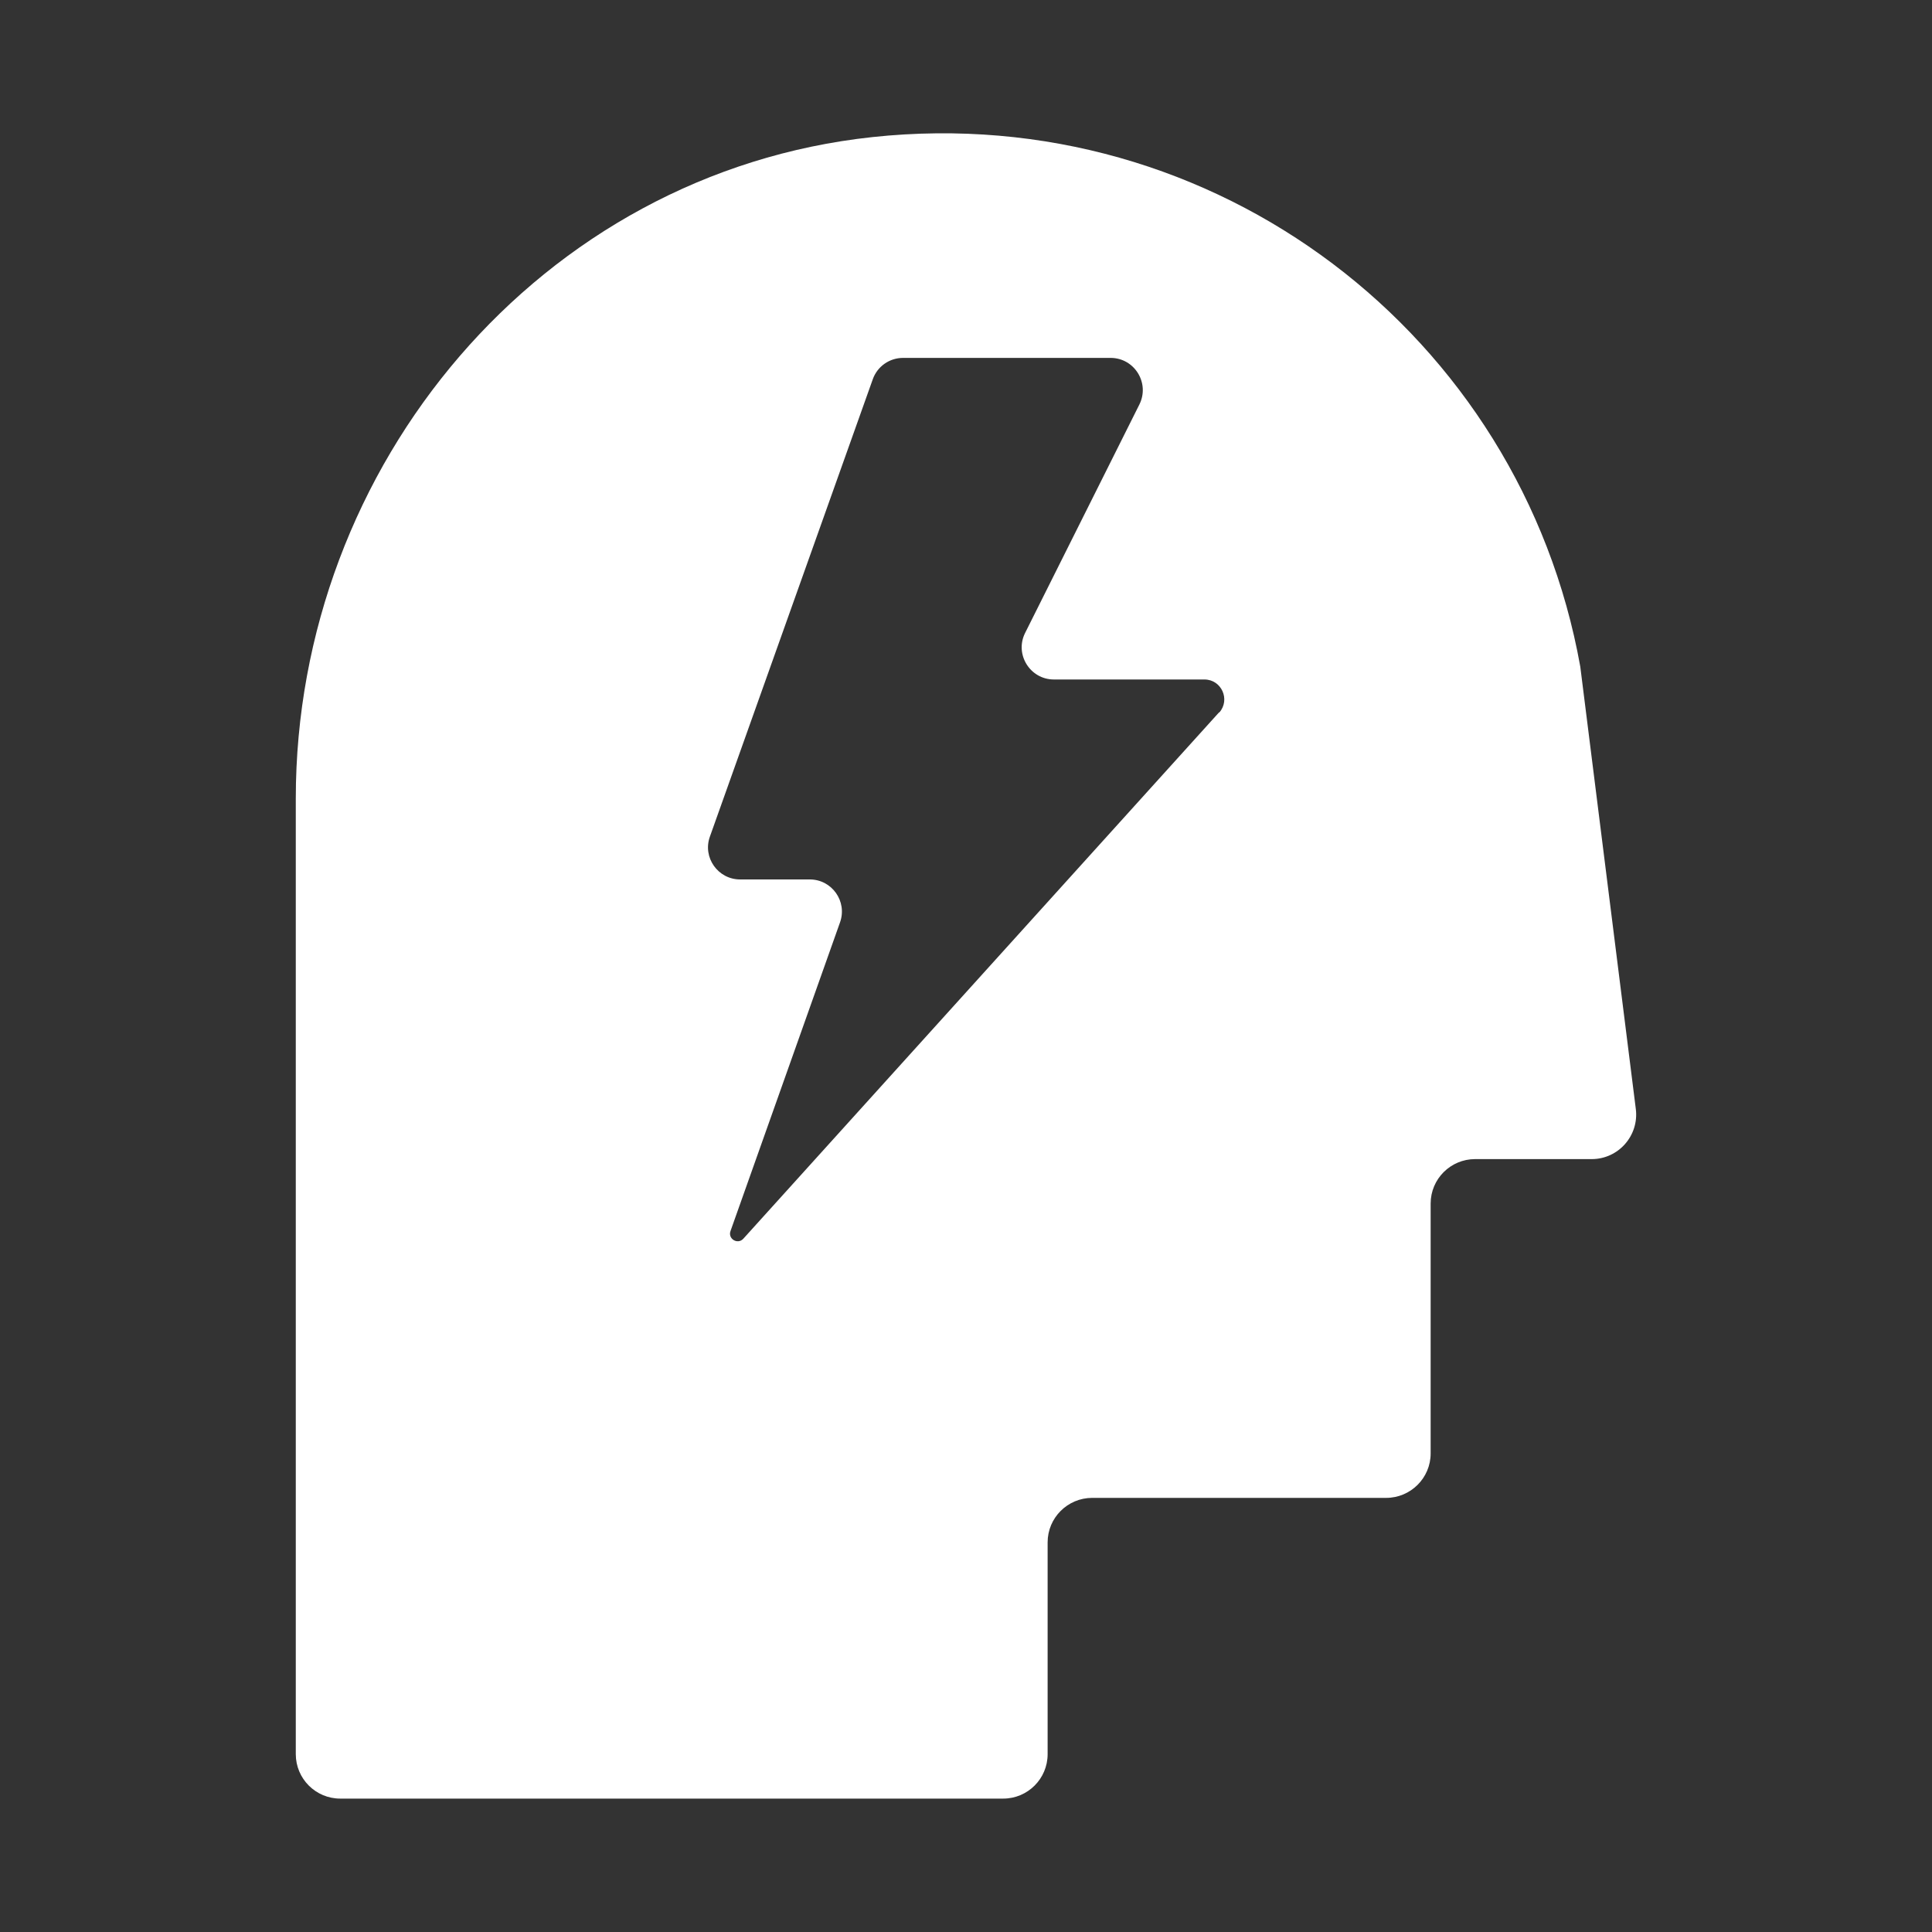 <?xml version="1.0" encoding="UTF-8"?> <svg xmlns="http://www.w3.org/2000/svg" id="Layer_1" viewBox="0 0 200 200"><rect x="0" y="0" width="200" height="200" fill="#333333" stroke="none"/><defs><style>.cls-1{fill:#fff;}</style></defs><g id="Ai"><path class="cls-1" d="M163.59,69.01c-6.14-34.32-37.76-58.62-73.27-54.82-34.34,3.68-59.7,33.95-59.7,68.48v98.92c0,2.54,2.06,4.6,4.6,4.6H103.85c2.54,0,4.6-2.06,4.6-4.6v-21.93c0-2.54,2.07-4.6,4.61-4.6h30.43c2.54,0,4.61-2.06,4.61-4.6v-25.87c0-2.54,2.06-4.6,4.6-4.6h12.07c2.77,0,4.91-2.43,4.57-5.18l-5.75-45.8Zm-37.39,4.73l-49.25,54.49c-.58,.64-1.62,.02-1.33-.79l11.34-31.96c.77-2.17-.84-4.44-3.13-4.44h-7.21c-2.3,0-3.91-2.28-3.13-4.44l16.86-47.34c.47-1.33,1.73-2.21,3.13-2.21h21.49c2.47,0,4.08,2.6,2.98,4.82l-11.83,23.65c-1.11,2.21,.51,4.82,2.98,4.82h15.58c1.77,0,2.71,2.09,1.54,3.42Z"></path></g></svg> 